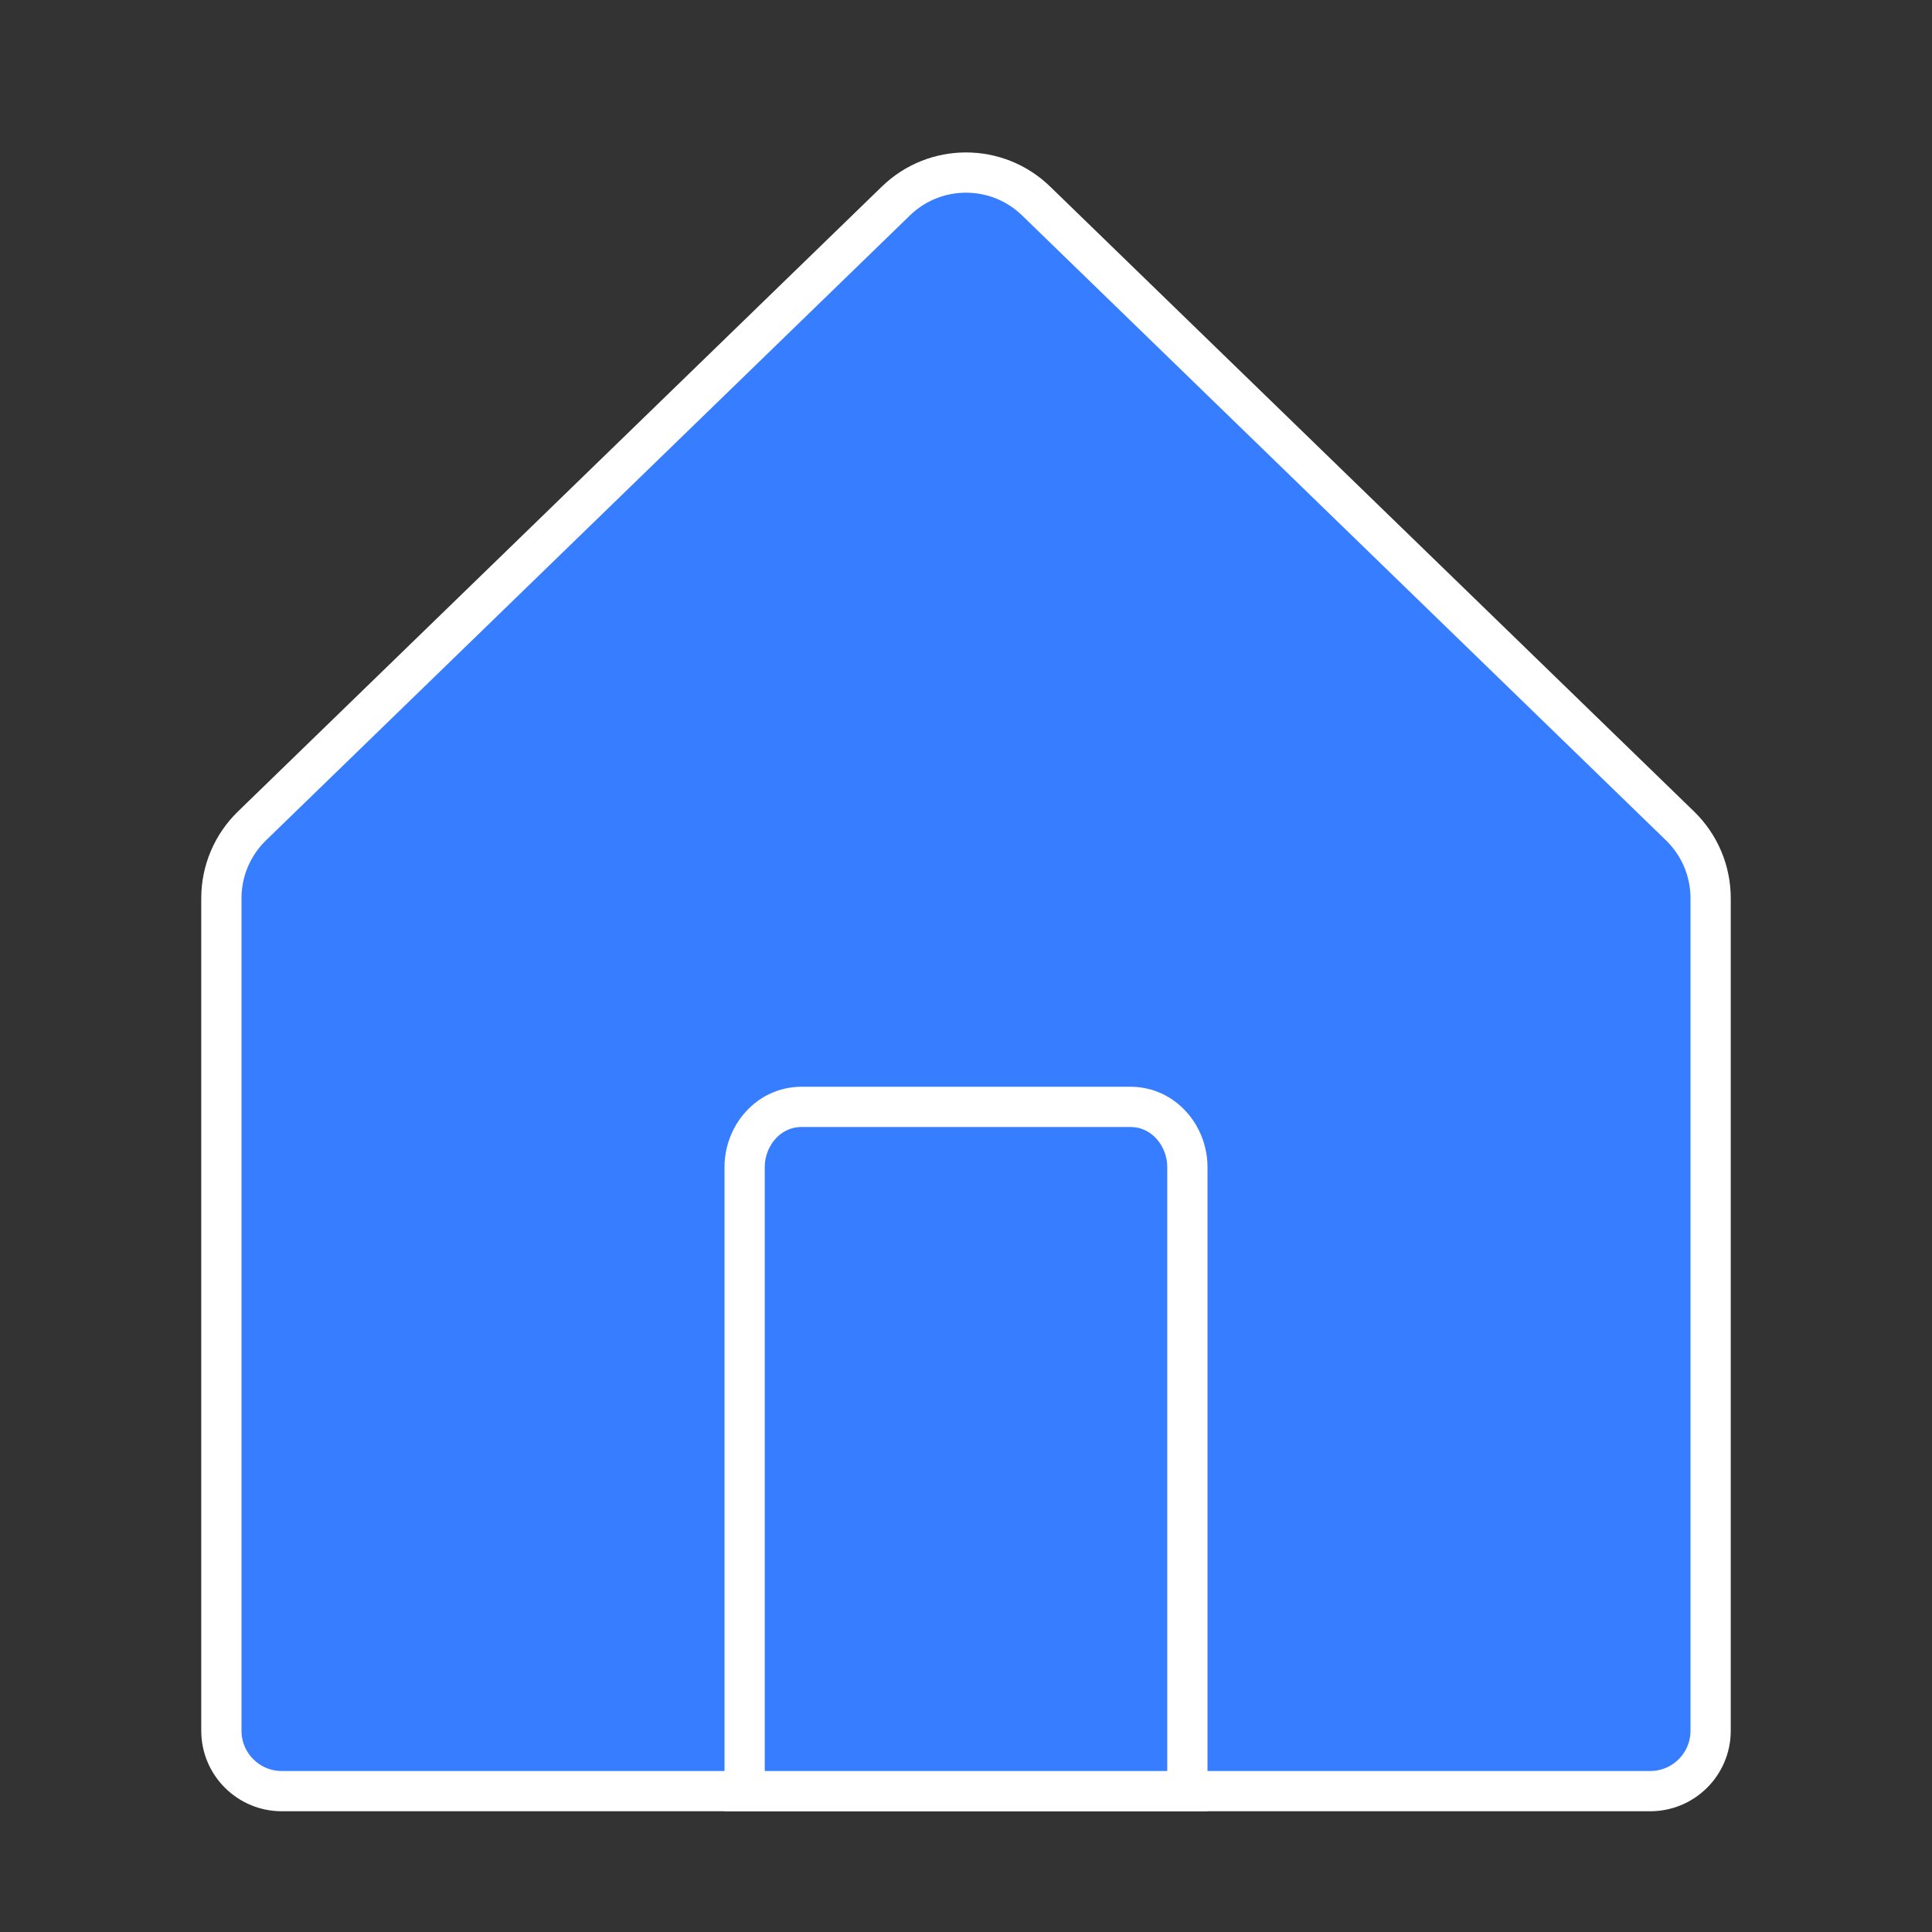 <svg width="48" height="48" viewBox="0 0 48 48" fill="none" xmlns="http://www.w3.org/2000/svg">
<rect x="0" y="0" width="48" height="48" fill="#333333" stroke="none"/>
<path d="M42.5 43V22.315C42.5 21.639 42.226 20.992 41.741 20.521L25.741 4.993C24.771 4.052 23.229 4.052 22.259 4.993L6.259 20.521C5.774 20.992 5.5 21.639 5.5 22.315V43C5.5 43.828 6.172 44.5 7 44.5H41C41.828 44.5 42.5 43.828 42.5 43Z" fill="#377DFF" stroke="white"/>
<path d="M18.5 44L18.5 44.5H19H29H29.5V44V28.999C29.5 28.213 28.906 27.5 28.084 27.5L19.916 27.5C19.094 27.5 18.5 28.213 18.5 28.999L18.5 44Z" fill="#377DFF" stroke="white"/>
</svg>
